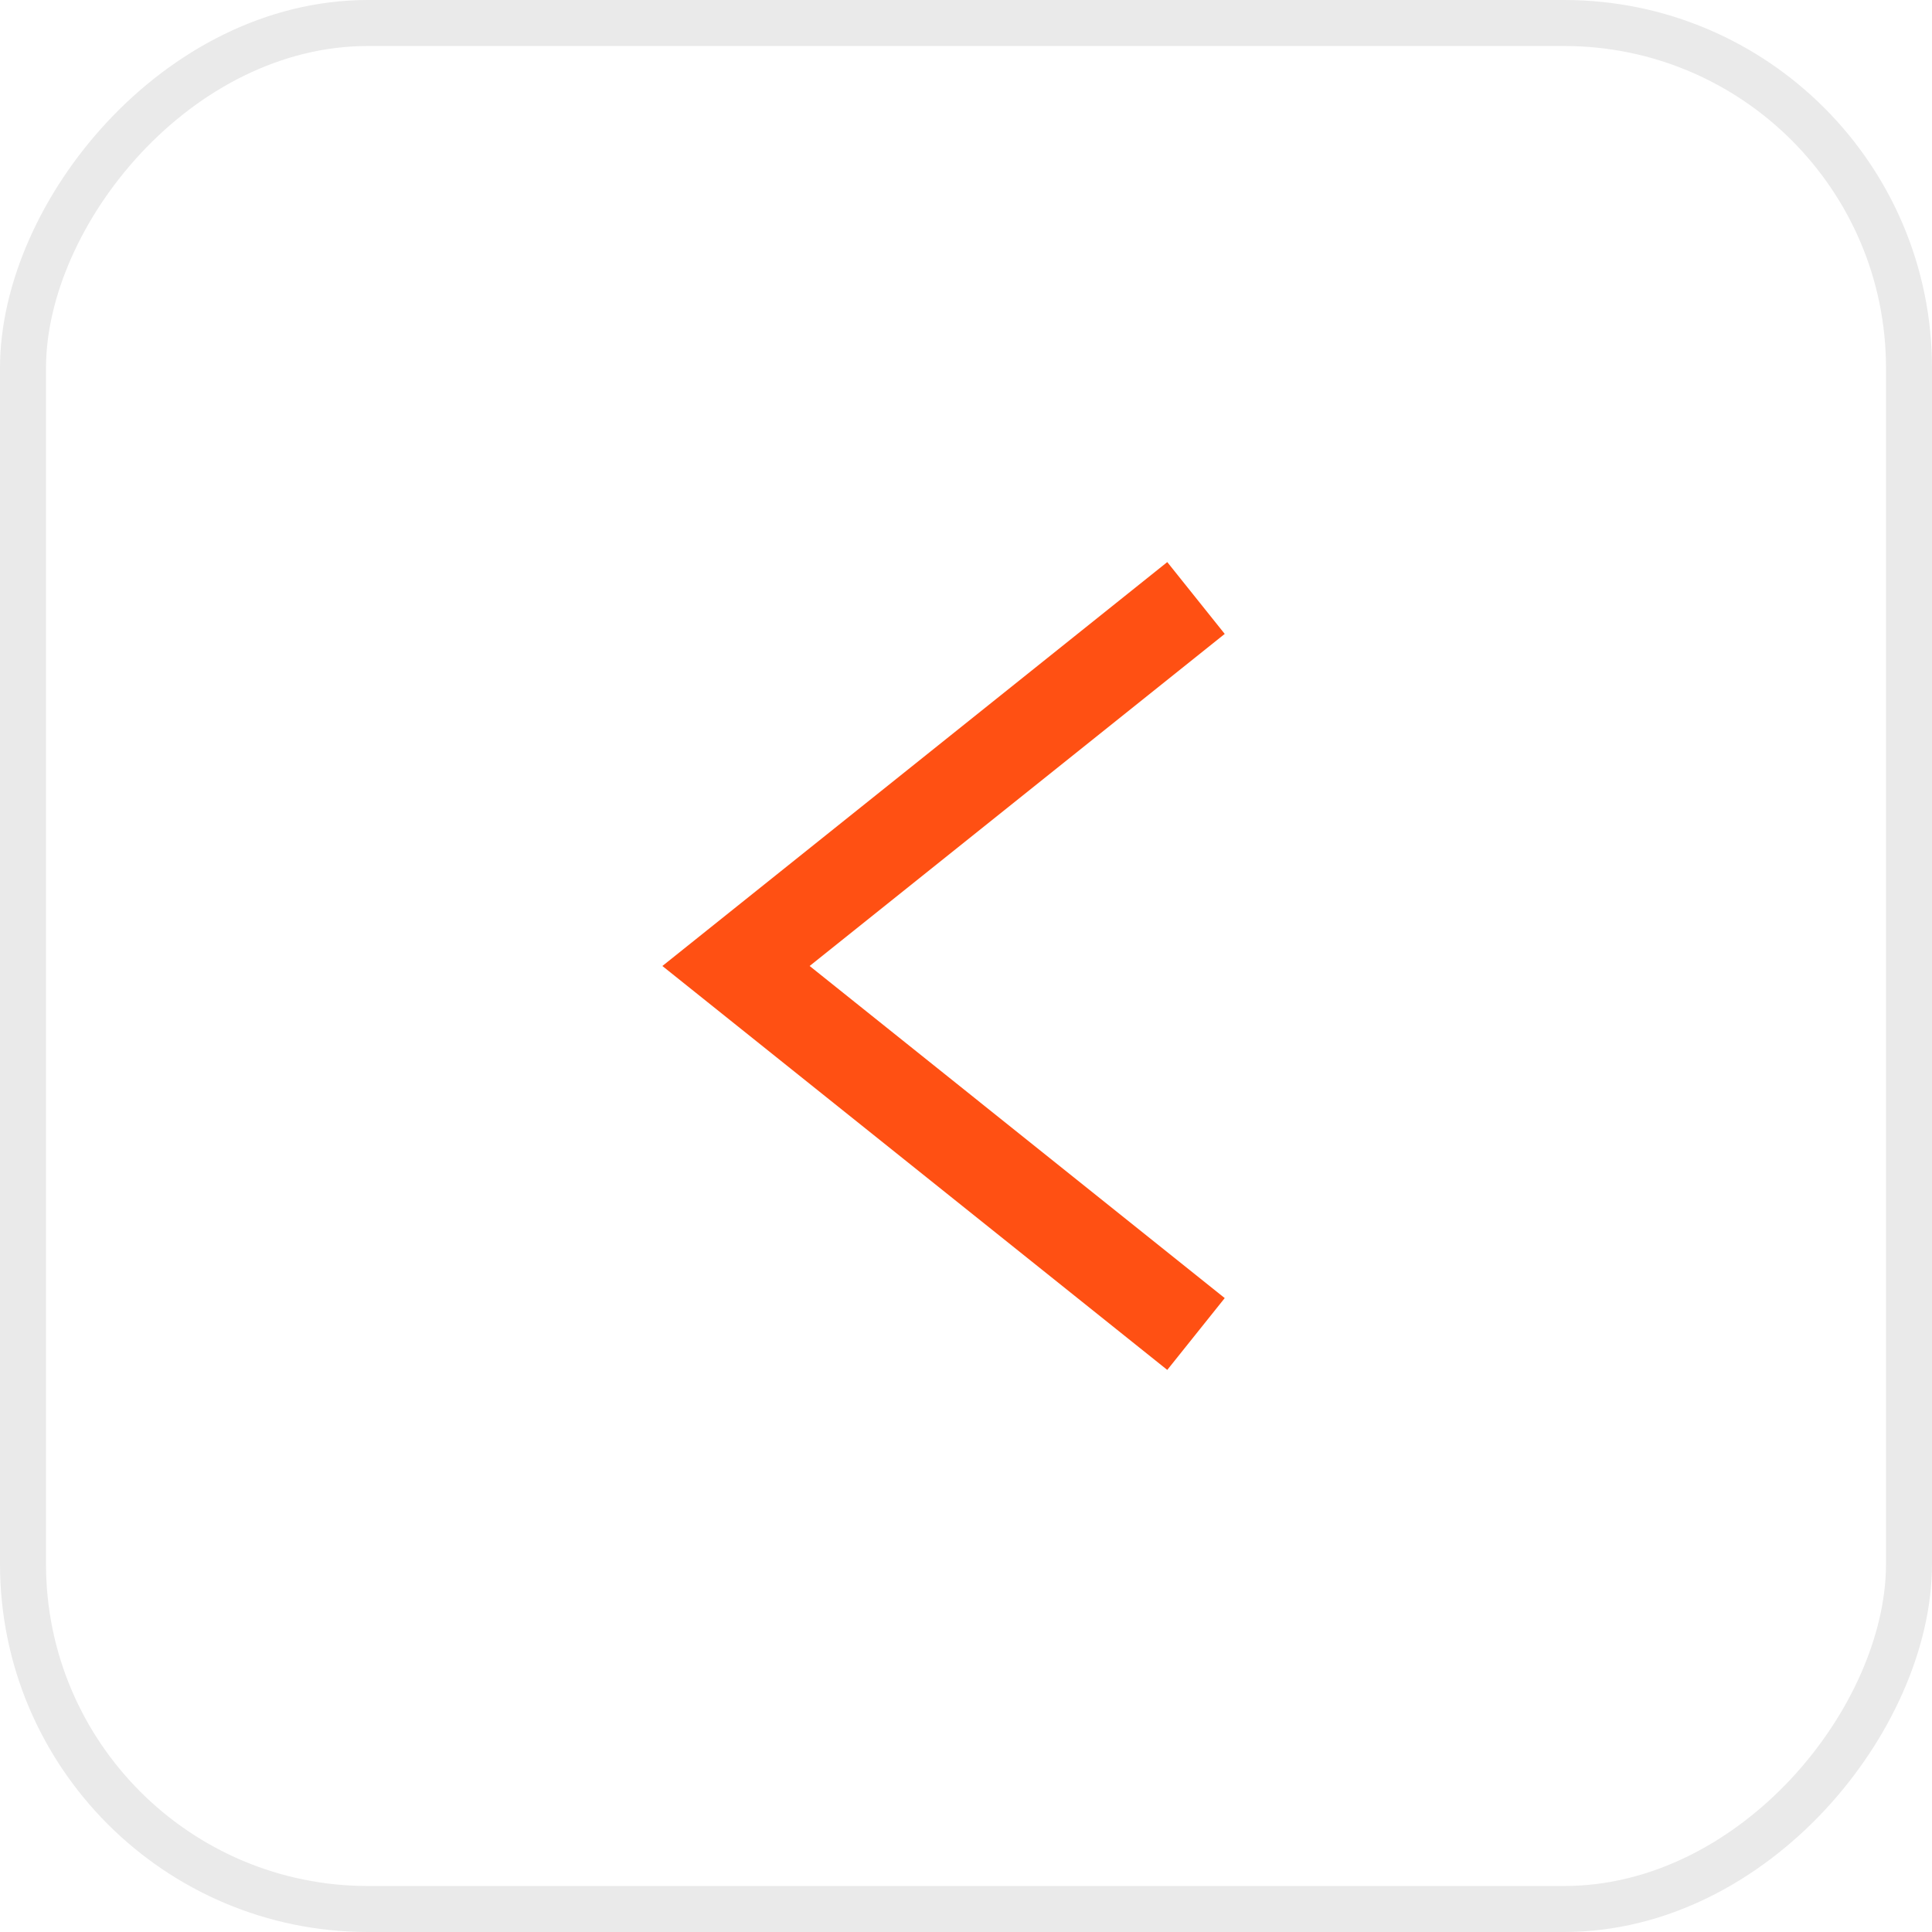 <?xml version="1.0" encoding="UTF-8"?> <svg xmlns="http://www.w3.org/2000/svg" width="42" height="42" viewBox="0 0 42 42" fill="none"><rect x="-0.5" y="0.5" width="41" height="41" rx="7.5" transform="matrix(-1 0 0 1 41 0)" stroke="#EAEAEA"></rect><path d="M26 29L16 21L26 13" stroke="#FF5013" stroke-width="2"></path></svg> 
